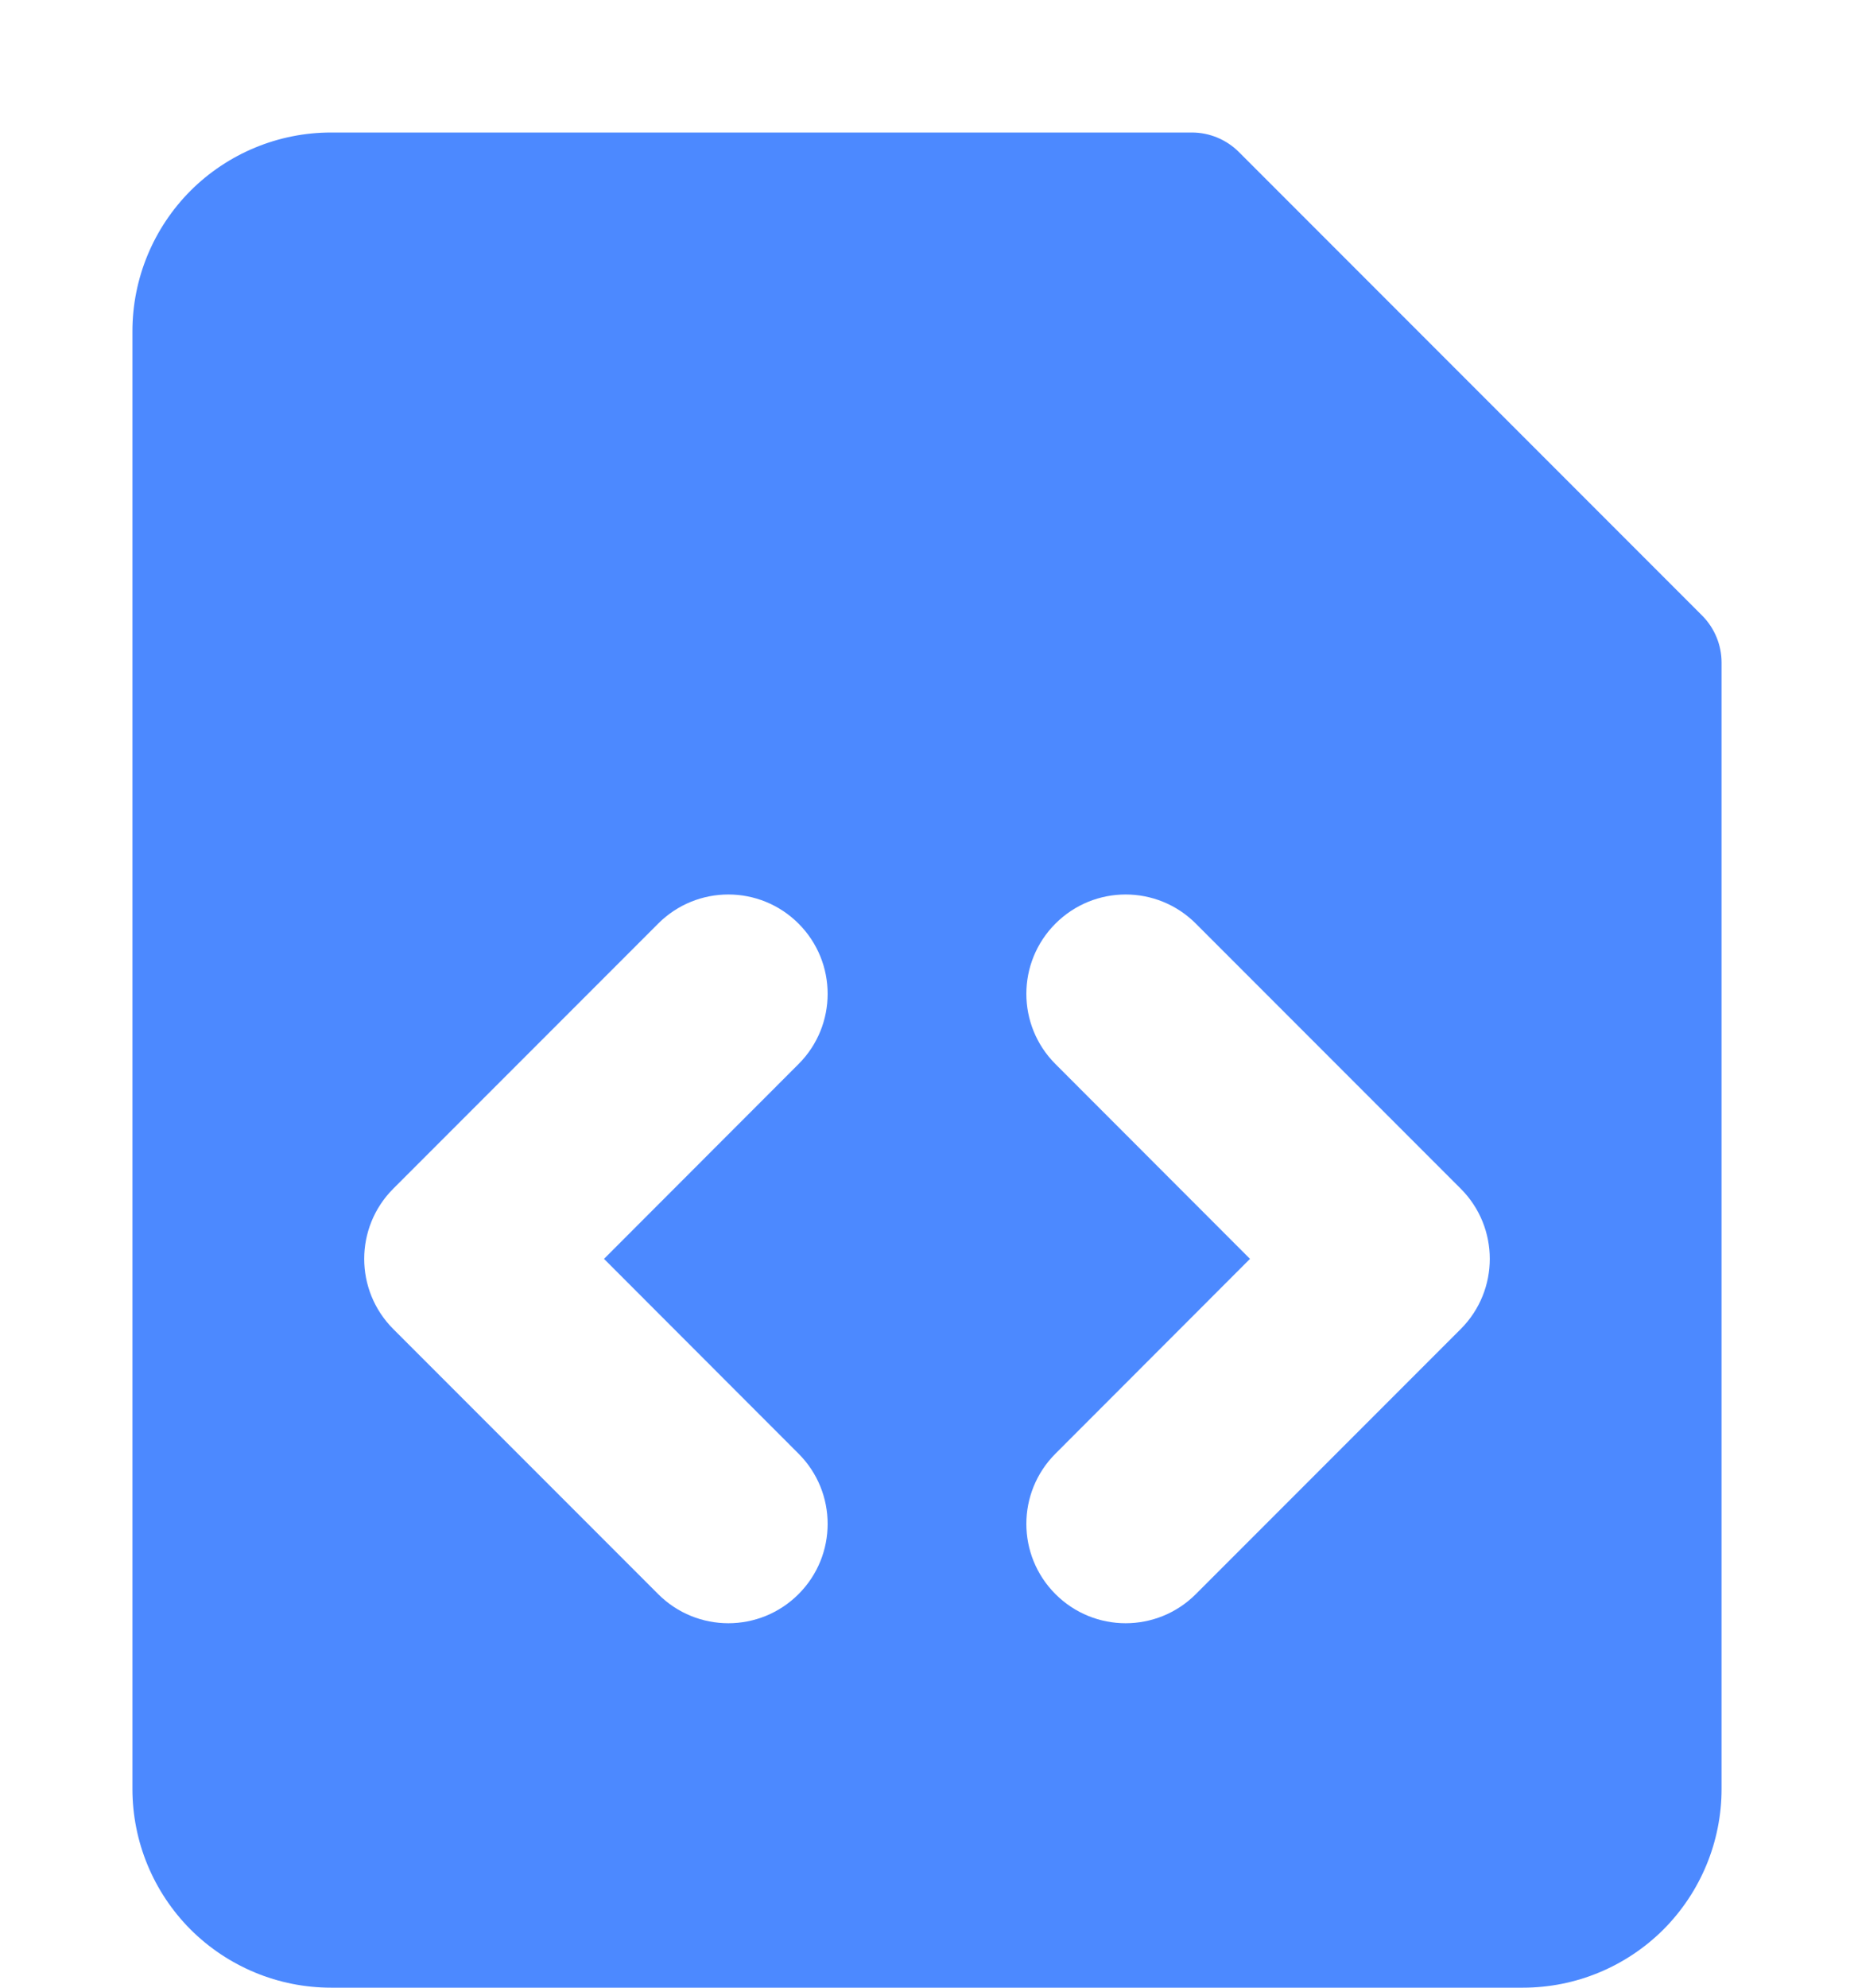 <svg width="14" height="15" viewBox="0 0 14 15" fill="none" xmlns="http://www.w3.org/2000/svg">
<path fill-rule="evenodd" clip-rule="evenodd" d="M2.5 1C2.102 1 1.721 1.158 1.439 1.439C1.158 1.721 1 2.102 1 2.5V13.5C1 13.898 1.158 14.279 1.439 14.561C1.721 14.842 2.102 15 2.5 15H11.5C11.898 15 12.279 14.842 12.561 14.561C12.842 14.279 13 13.898 13 13.5V5C13 4.867 12.947 4.74 12.854 4.646L9.354 1.146C9.26 1.053 9.133 1 9 1H2.5ZM6.03 6.97C6.323 7.263 6.323 7.737 6.03 8.03L4.561 9.5L6.03 10.97C6.323 11.263 6.323 11.737 6.03 12.03C5.737 12.323 5.263 12.323 4.97 12.03L2.97 10.03C2.677 9.737 2.677 9.263 2.97 8.97L4.97 6.97C5.263 6.677 5.737 6.677 6.03 6.97ZM9.03 6.97C8.737 6.677 8.263 6.677 7.97 6.97C7.677 7.263 7.677 7.737 7.97 8.03L9.439 9.5L7.97 10.97C7.677 11.263 7.677 11.737 7.97 12.03C8.263 12.323 8.737 12.323 9.03 12.03L11.03 10.03C11.323 9.737 11.323 9.263 11.03 8.97L9.03 6.97Z" fill="#4C89FF"/>
</svg>
